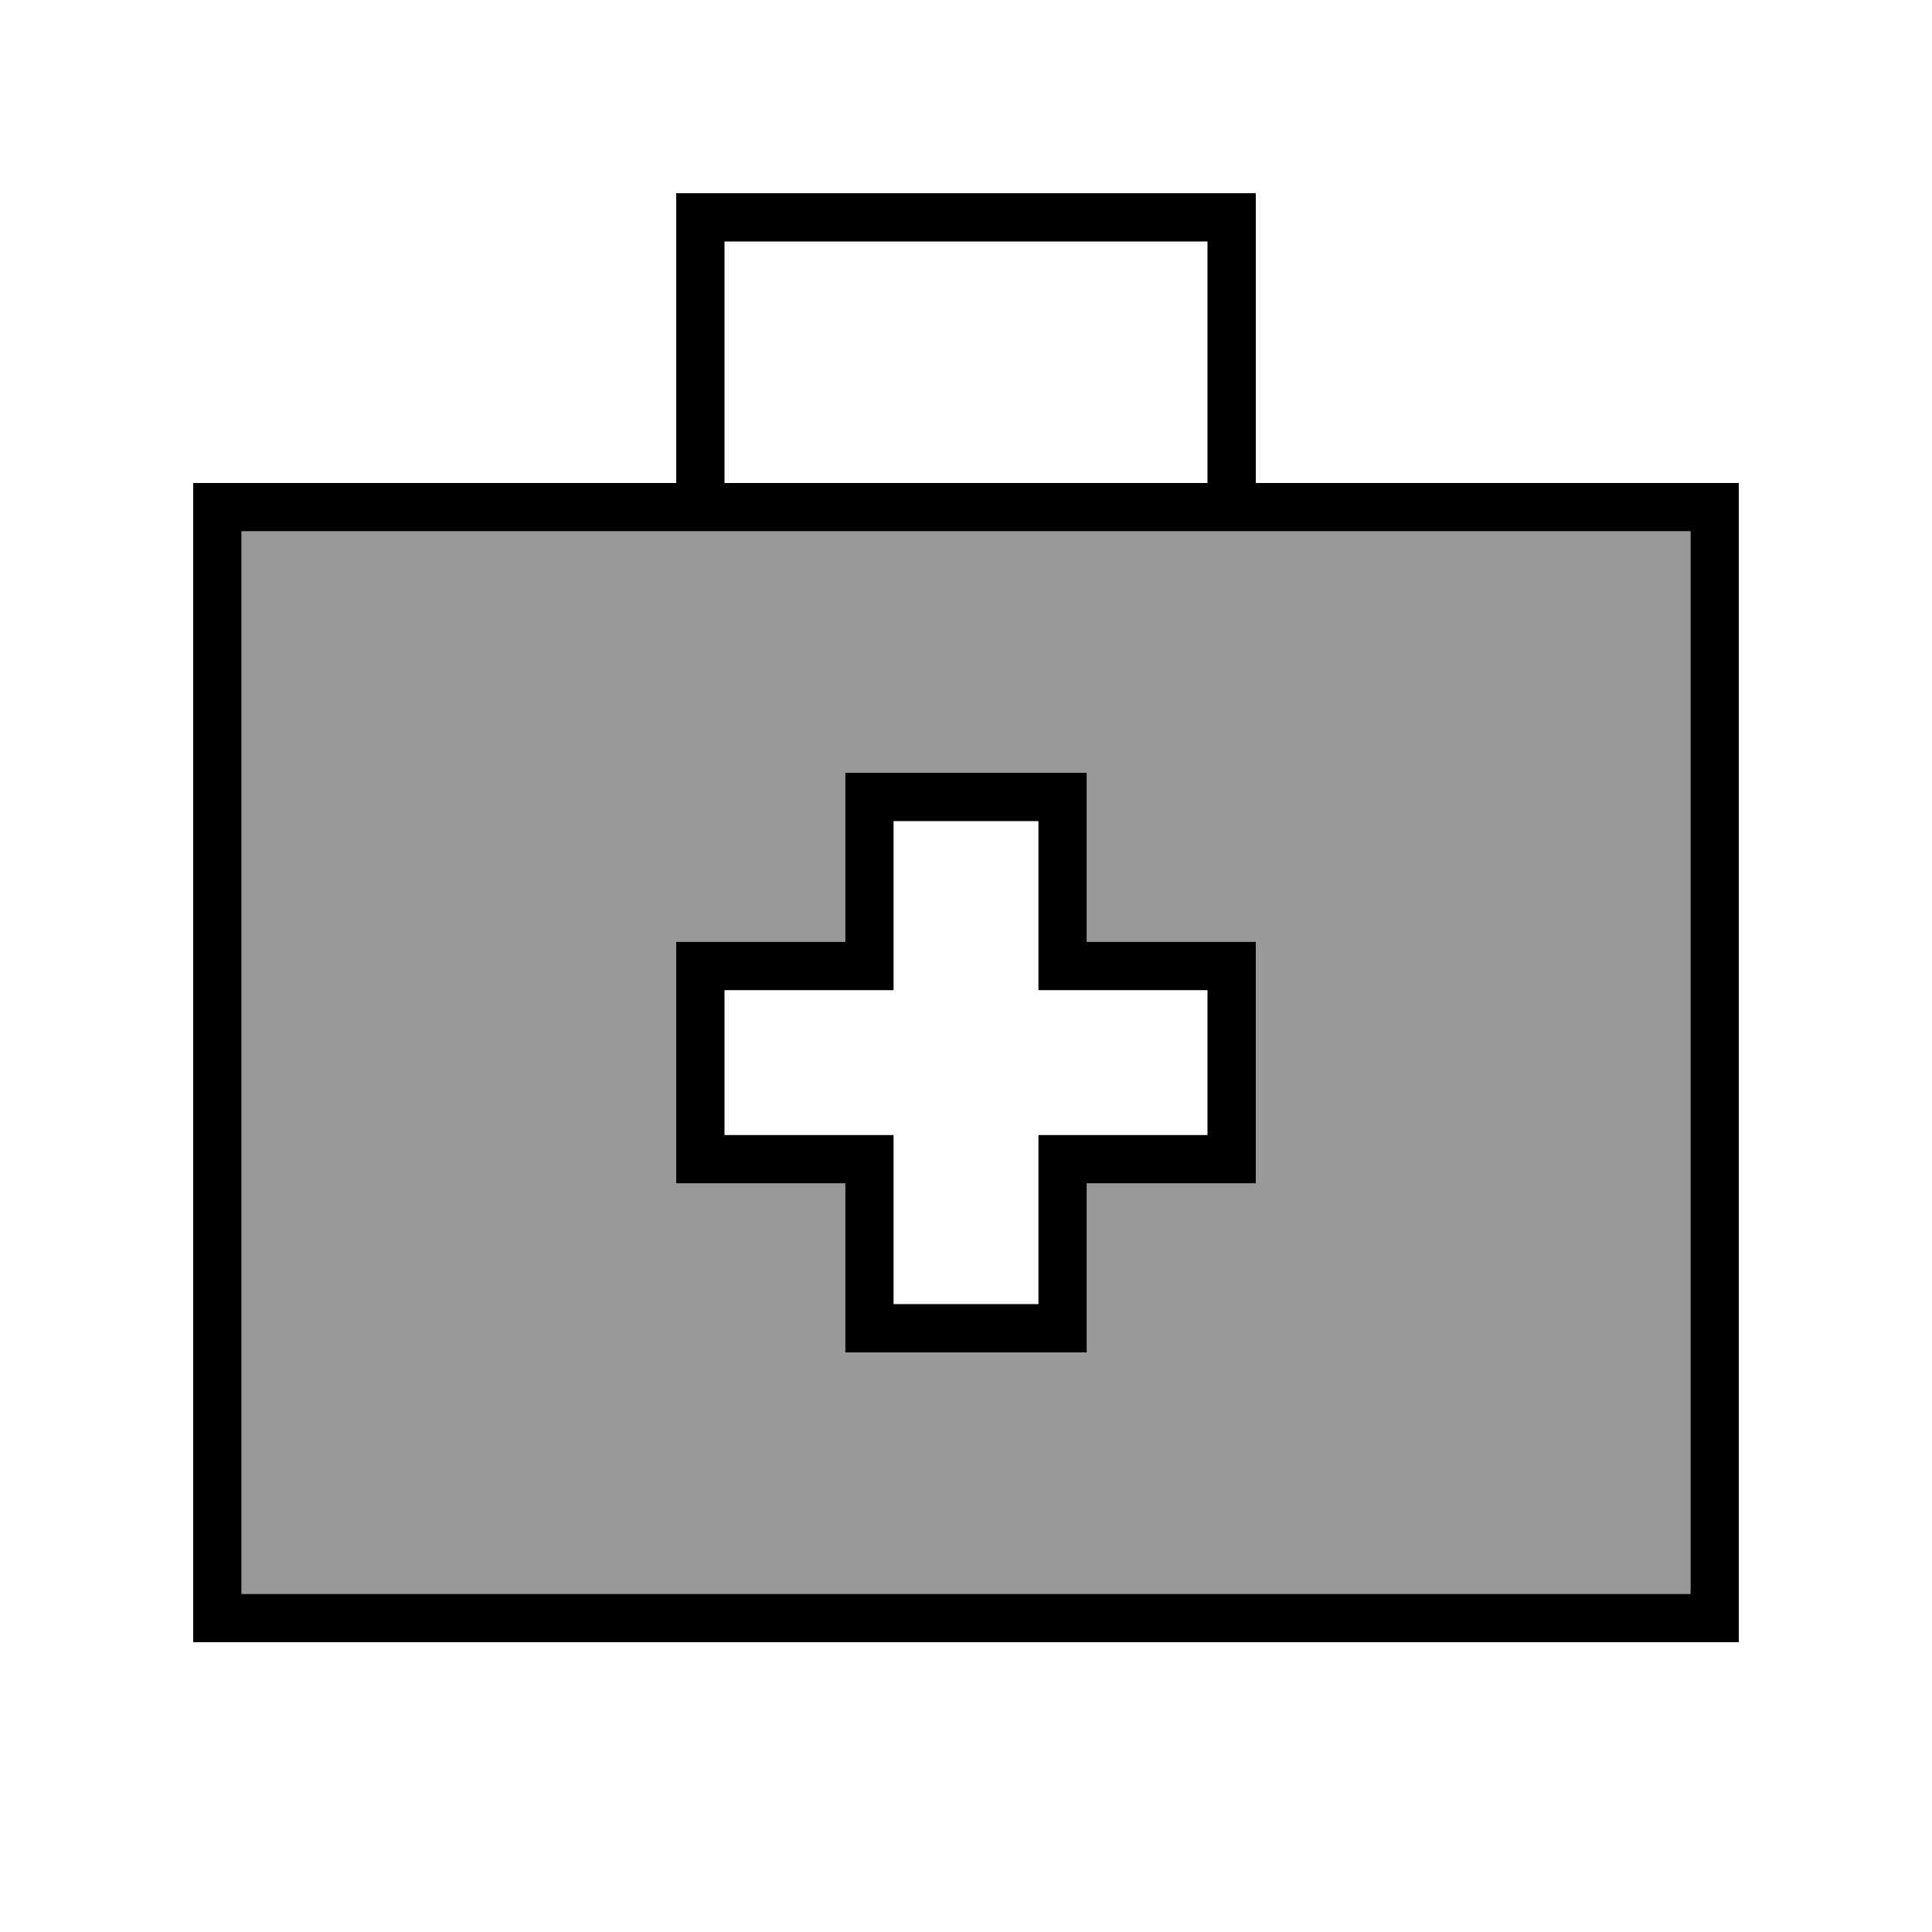 <svg xmlns="http://www.w3.org/2000/svg" viewBox="0 0 640 640"><!--! Font Awesome Pro 7.1.0 by @fontawesome - https://fontawesome.com License - https://fontawesome.com/license (Commercial License) Copyright 2025 Fonticons, Inc. --><path opacity=".4" fill="currentColor" d="M80 176L560 176L560 528L80 528L80 176zM224 312L224 392L280 392L280 448L360 448L360 392L416 392L416 312L360 312L360 256L280 256L280 312L224 312z"/><path fill="currentColor" d="M224 64L416 64L416 160L576 160L576 544L64 544L64 160L224 160L224 64zM400 80L240 80L240 160L400 160L400 80zM80 176L80 528L560 528L560 176L80 176zM288 256L360 256L360 312L416 312L416 392L360 392L360 448L280 448L280 392L224 392L224 312L280 312L280 256L288 256zM296 320L296 328L240 328L240 376L296 376L296 432L344 432L344 376L400 376L400 328L344 328L344 272L296 272L296 320z"/></svg>